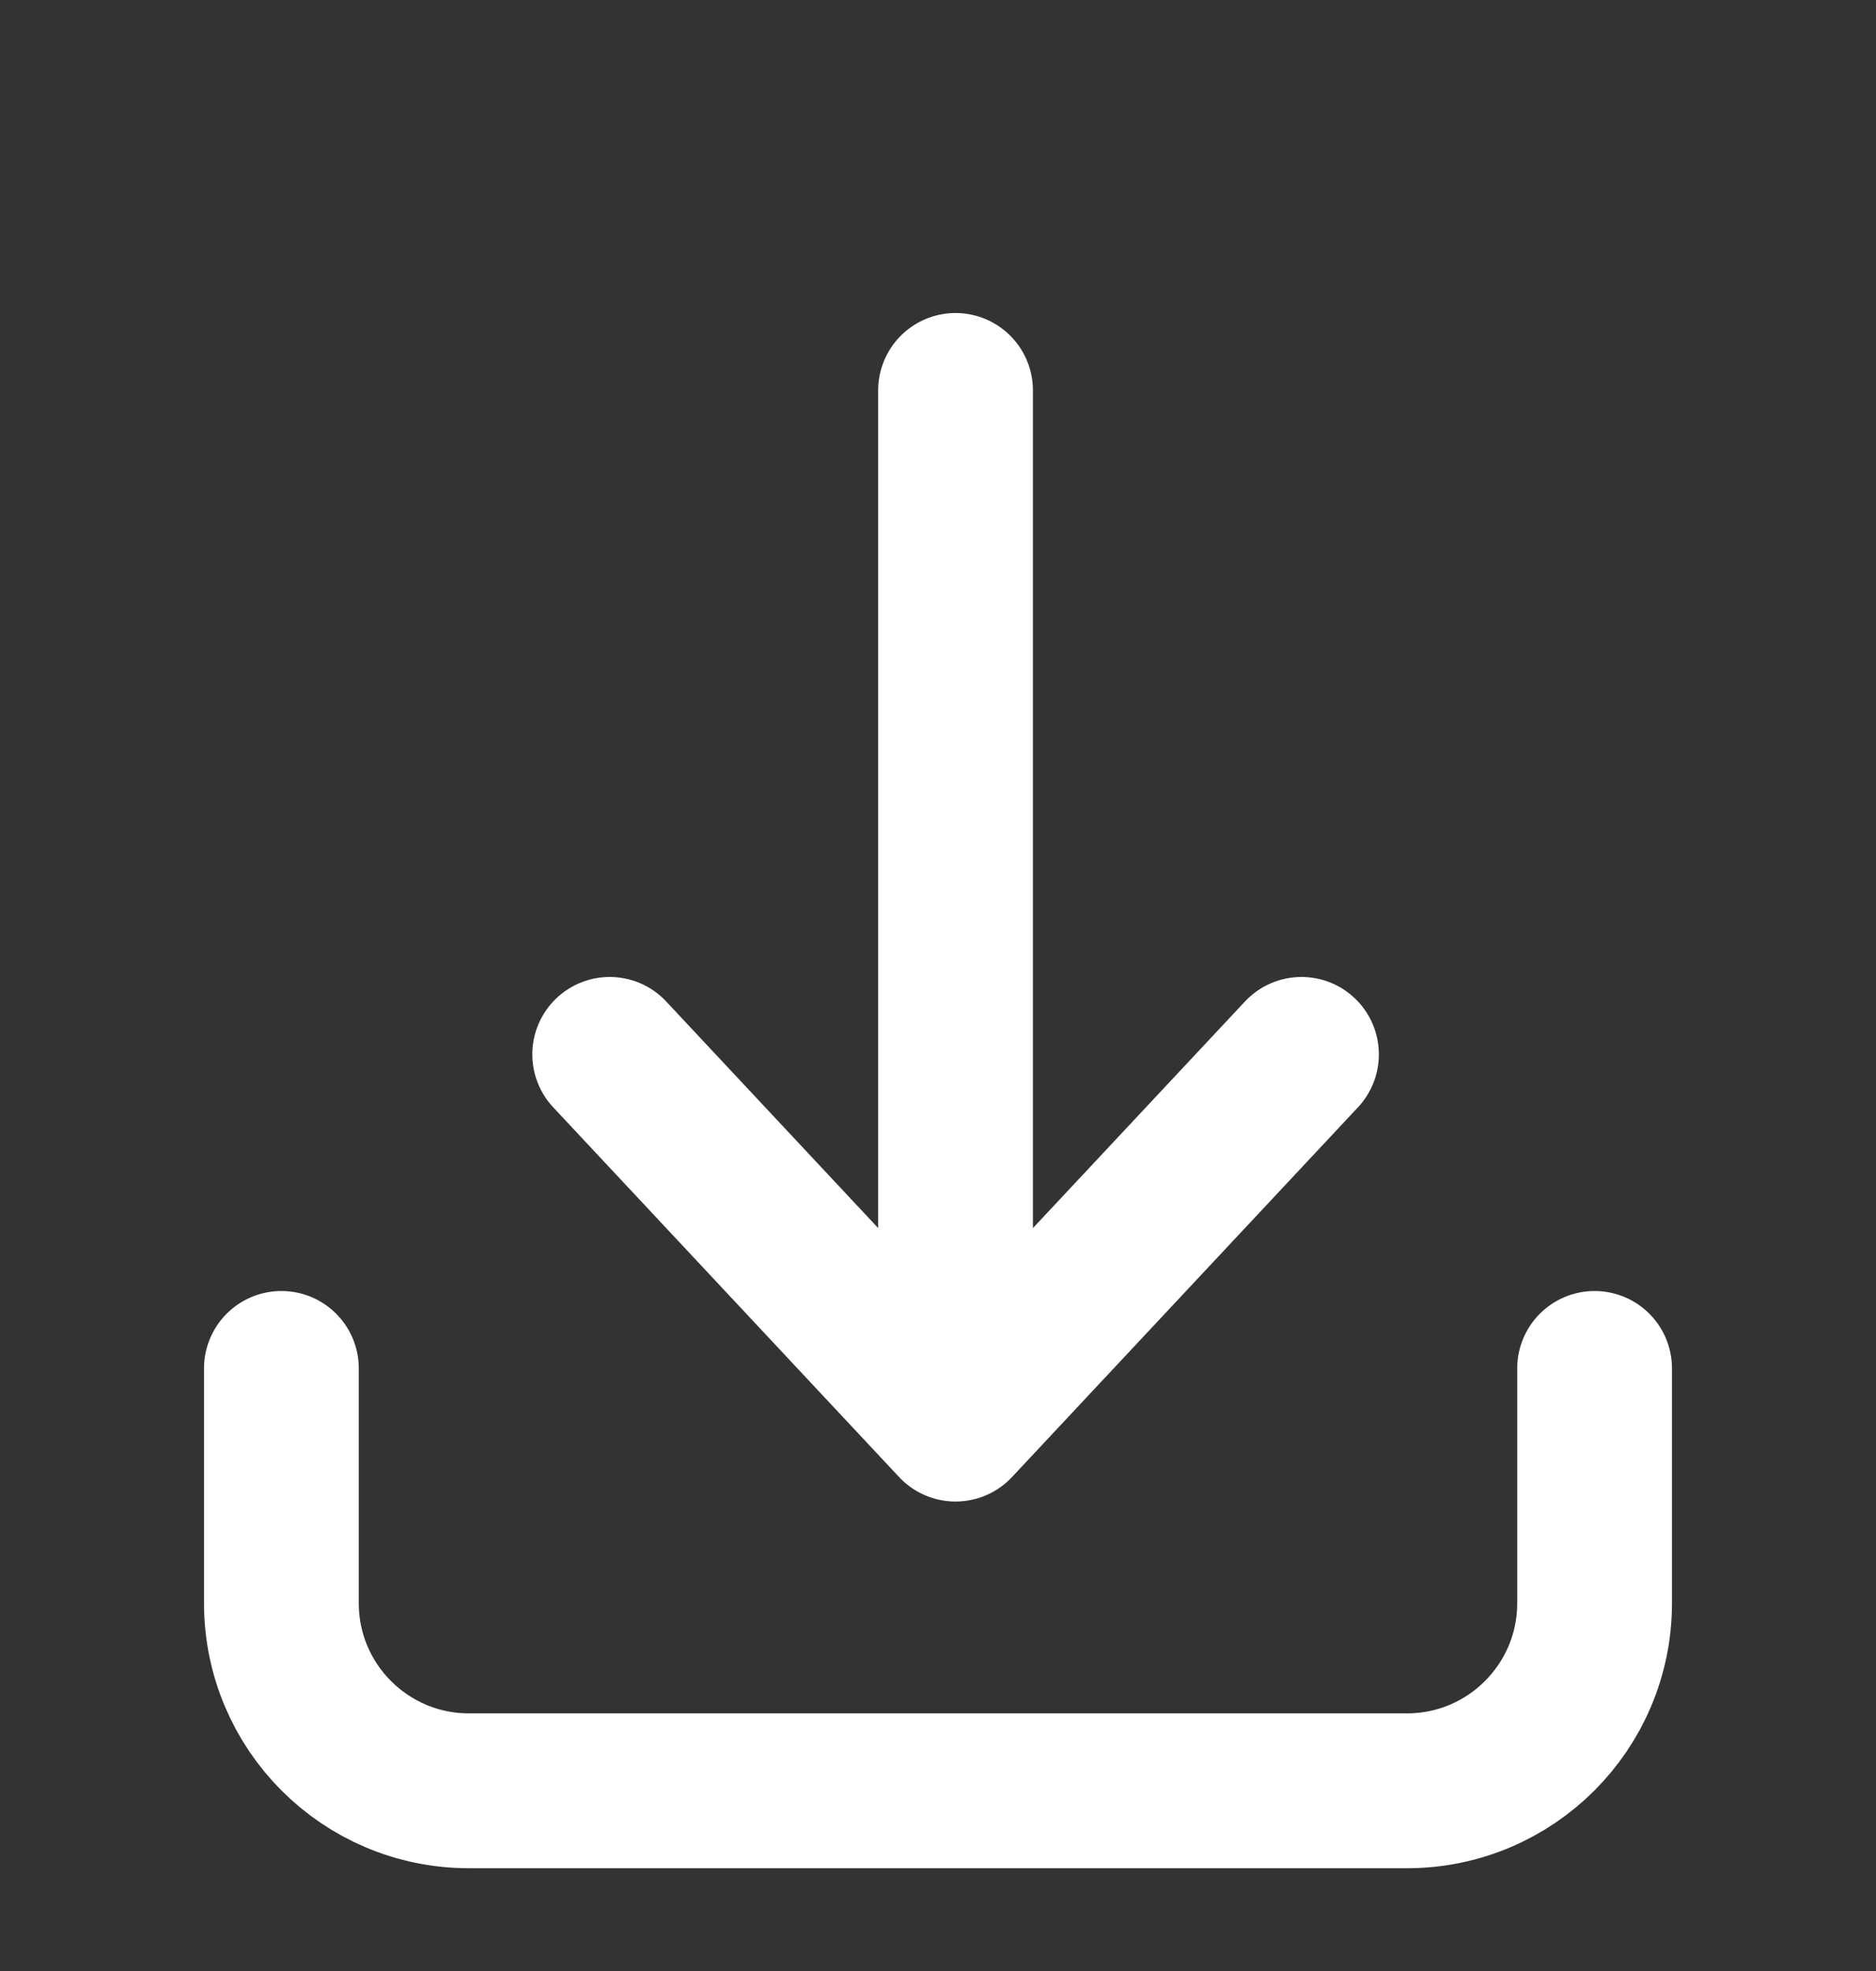 <svg width="20" height="21" viewBox="0 0 20 21" fill="none" xmlns="http://www.w3.org/2000/svg">
<rect x="0" y="0" width="20" height="21" fill="#333333" stroke="none"/>
<path d="M17 14.58C17 15.413 17 16.247 17 17.08C17 18.184 16.105 19.08 15 19.08H12.5L7.5 19.08H4.999C3.895 19.08 3 18.185 3 17.081C3 16.247 3 15.413 3 14.58" stroke="white" stroke-width="1.65" stroke-linecap="round" stroke-linejoin="round"/>
<path d="M10.187 14.359L10.187 4.16" stroke="white" stroke-width="1.65" stroke-linecap="round"/>
<path d="M6.5 11.234L10.187 15.173L13.875 11.234" stroke="white" stroke-width="1.65" stroke-linecap="round" stroke-linejoin="round"/>
</svg>
